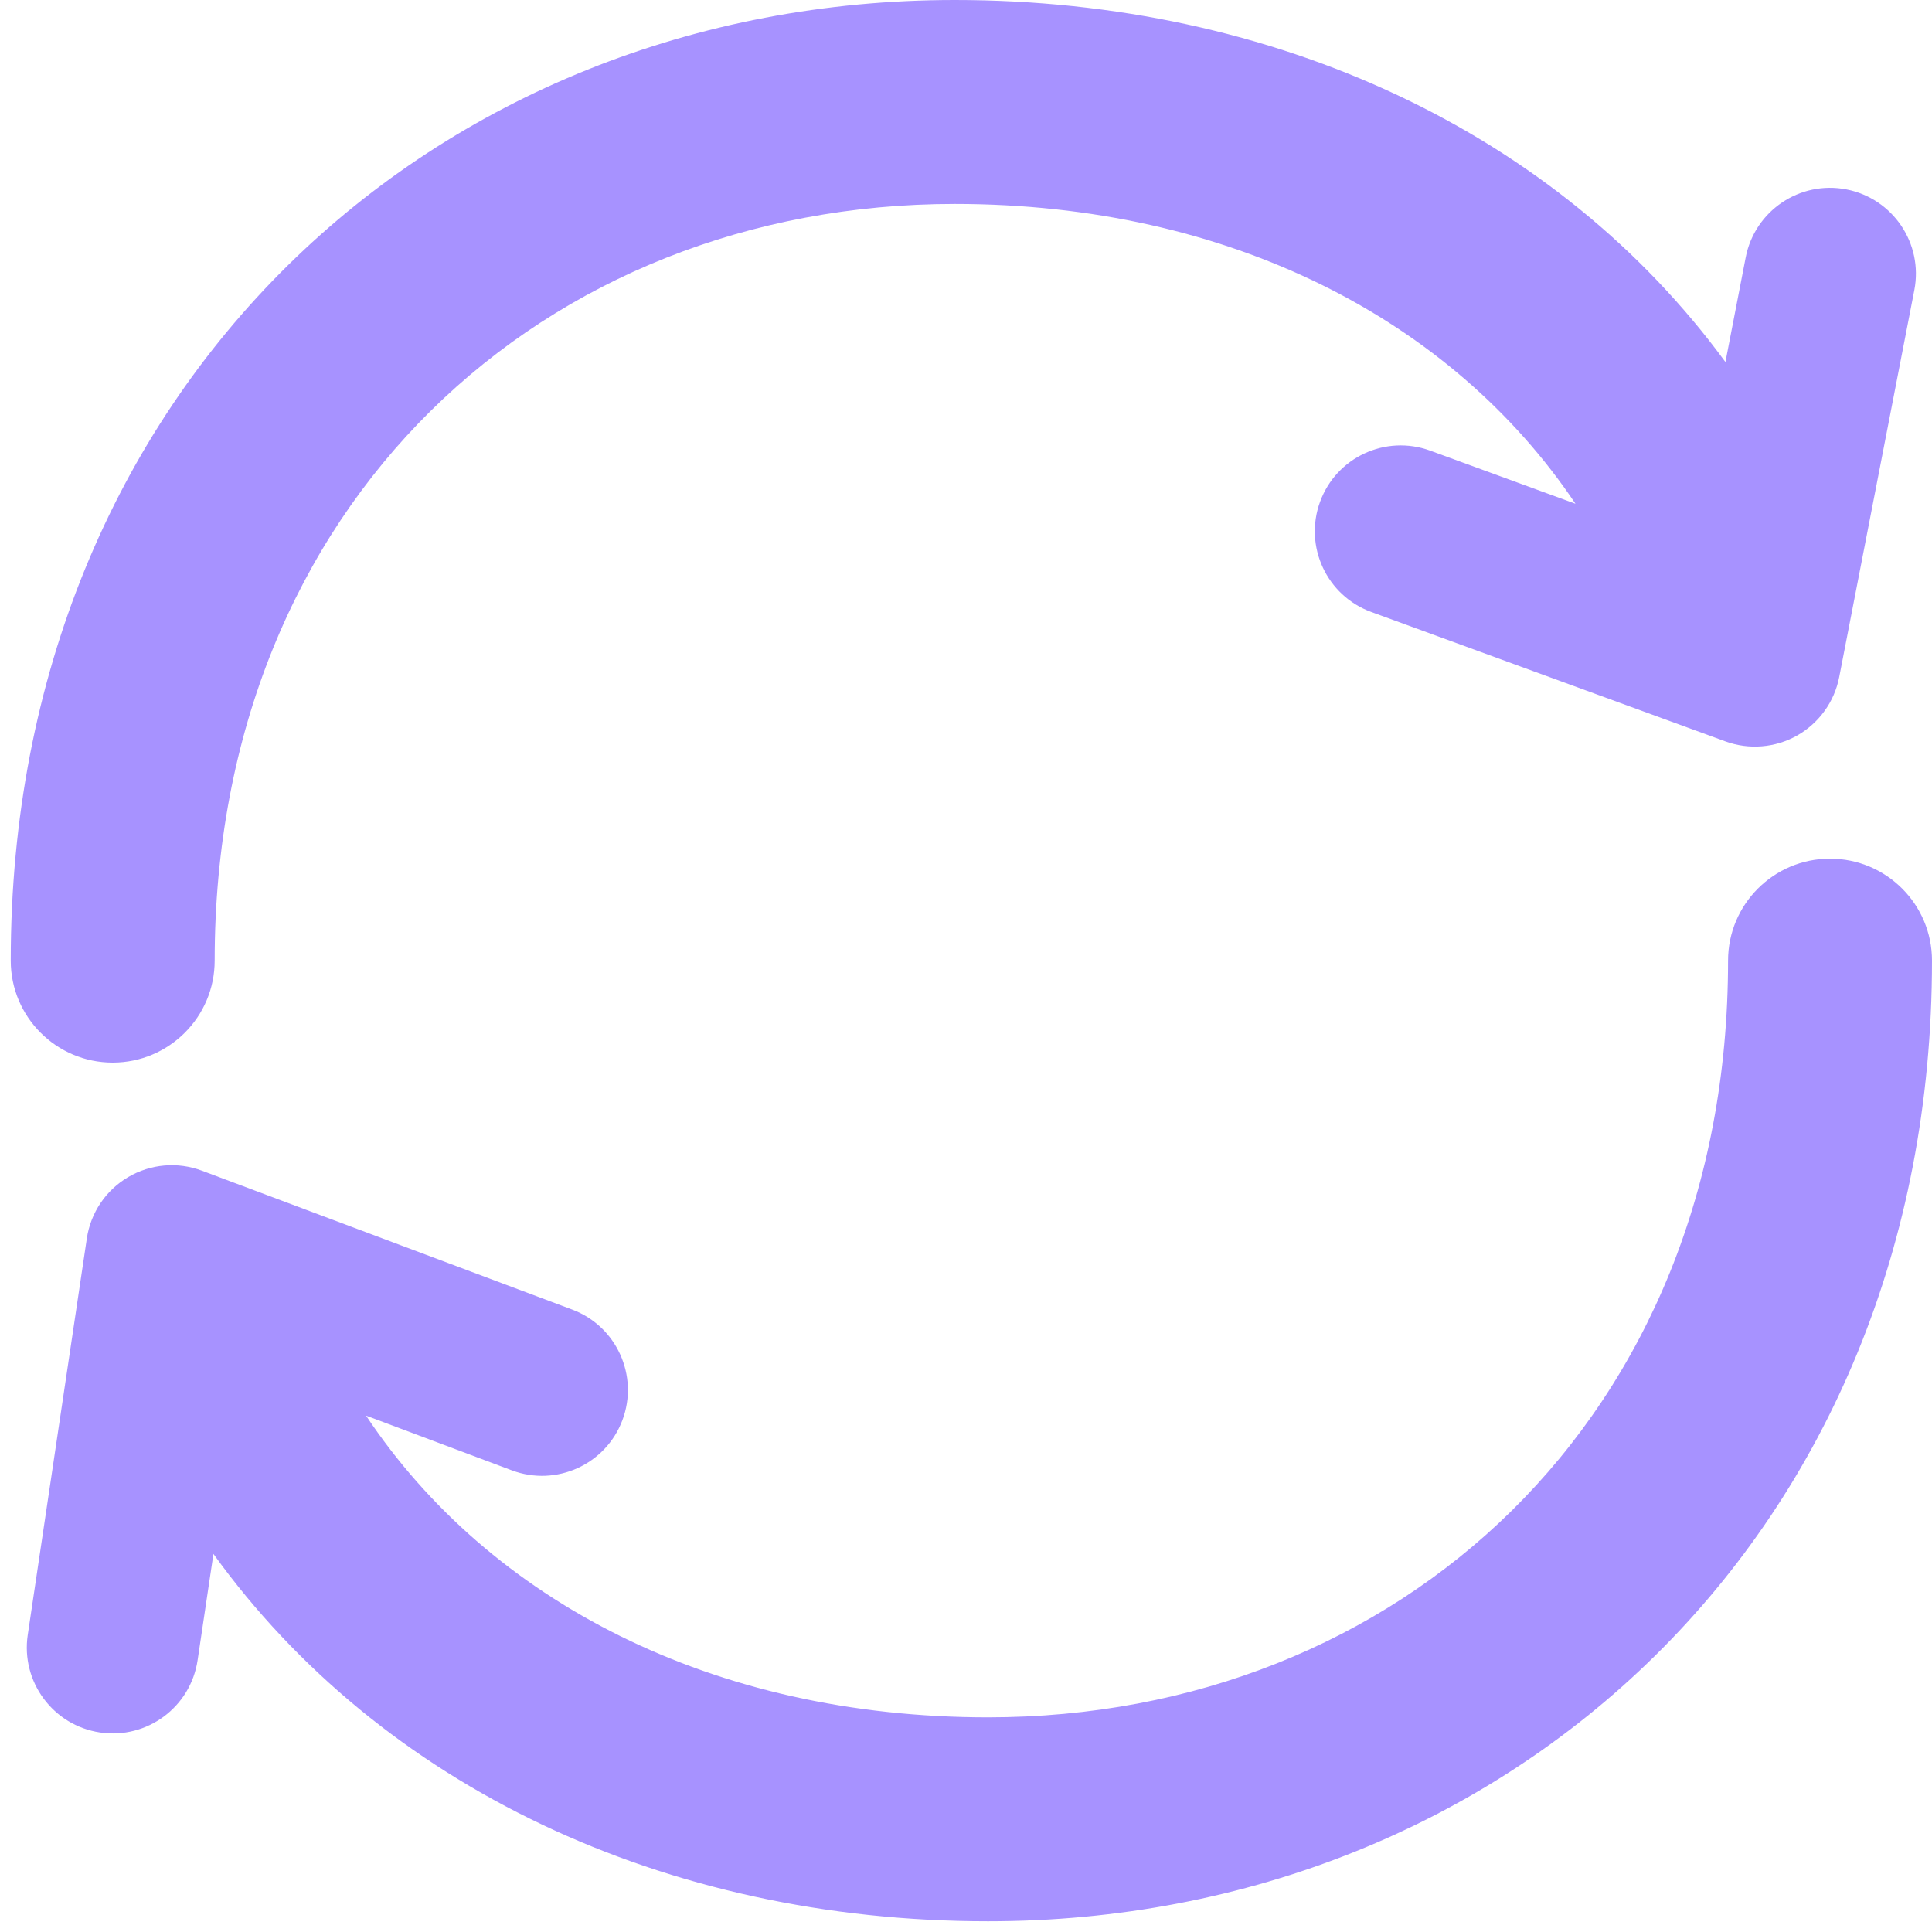 <svg width="36" height="36" viewBox="0 0 36 36" fill="none" xmlns="http://www.w3.org/2000/svg">
<path d="M4 17.9C4 9.374 10.148 3.8 17.79 3.8C22.909 3.8 27.055 5.959 29.357 9.387L26.649 8.397C25.819 8.094 24.9 8.521 24.597 9.351C24.294 10.181 24.721 11.1 25.551 11.403L32.151 13.815C32.591 13.975 33.08 13.935 33.488 13.705C33.895 13.474 34.182 13.076 34.271 12.617L35.671 5.405C35.839 4.537 35.272 3.698 34.405 3.529C33.537 3.361 32.698 3.928 32.529 4.795L32.151 6.746C29.026 2.482 23.774 0 17.79 0C8.1 0 0.2 7.226 0.2 17.9C0.2 18.949 1.051 19.8 2.1 19.8C3.149 19.8 4 18.949 4 17.9Z" fill="#A792FF"/>
<path d="M36 17.9C36 16.851 35.149 16 34.1 16C33.051 16 32.2 16.851 32.2 17.9C32.2 26.426 26.052 32 18.41 32C13.274 32 9.118 29.827 6.82 26.378L9.538 27.398C10.365 27.708 11.288 27.289 11.598 26.462C11.908 25.635 11.489 24.712 10.662 24.402L3.762 21.814C3.31 21.644 2.805 21.688 2.389 21.933C1.972 22.178 1.689 22.598 1.618 23.076L0.517 30.464C0.387 31.338 0.99 32.152 1.864 32.282C2.738 32.413 3.552 31.81 3.682 30.936L3.977 28.955C7.094 33.279 12.381 35.8 18.41 35.8C28.1 35.8 36 28.574 36 17.9Z" fill="#A792FF"/>
</svg>
